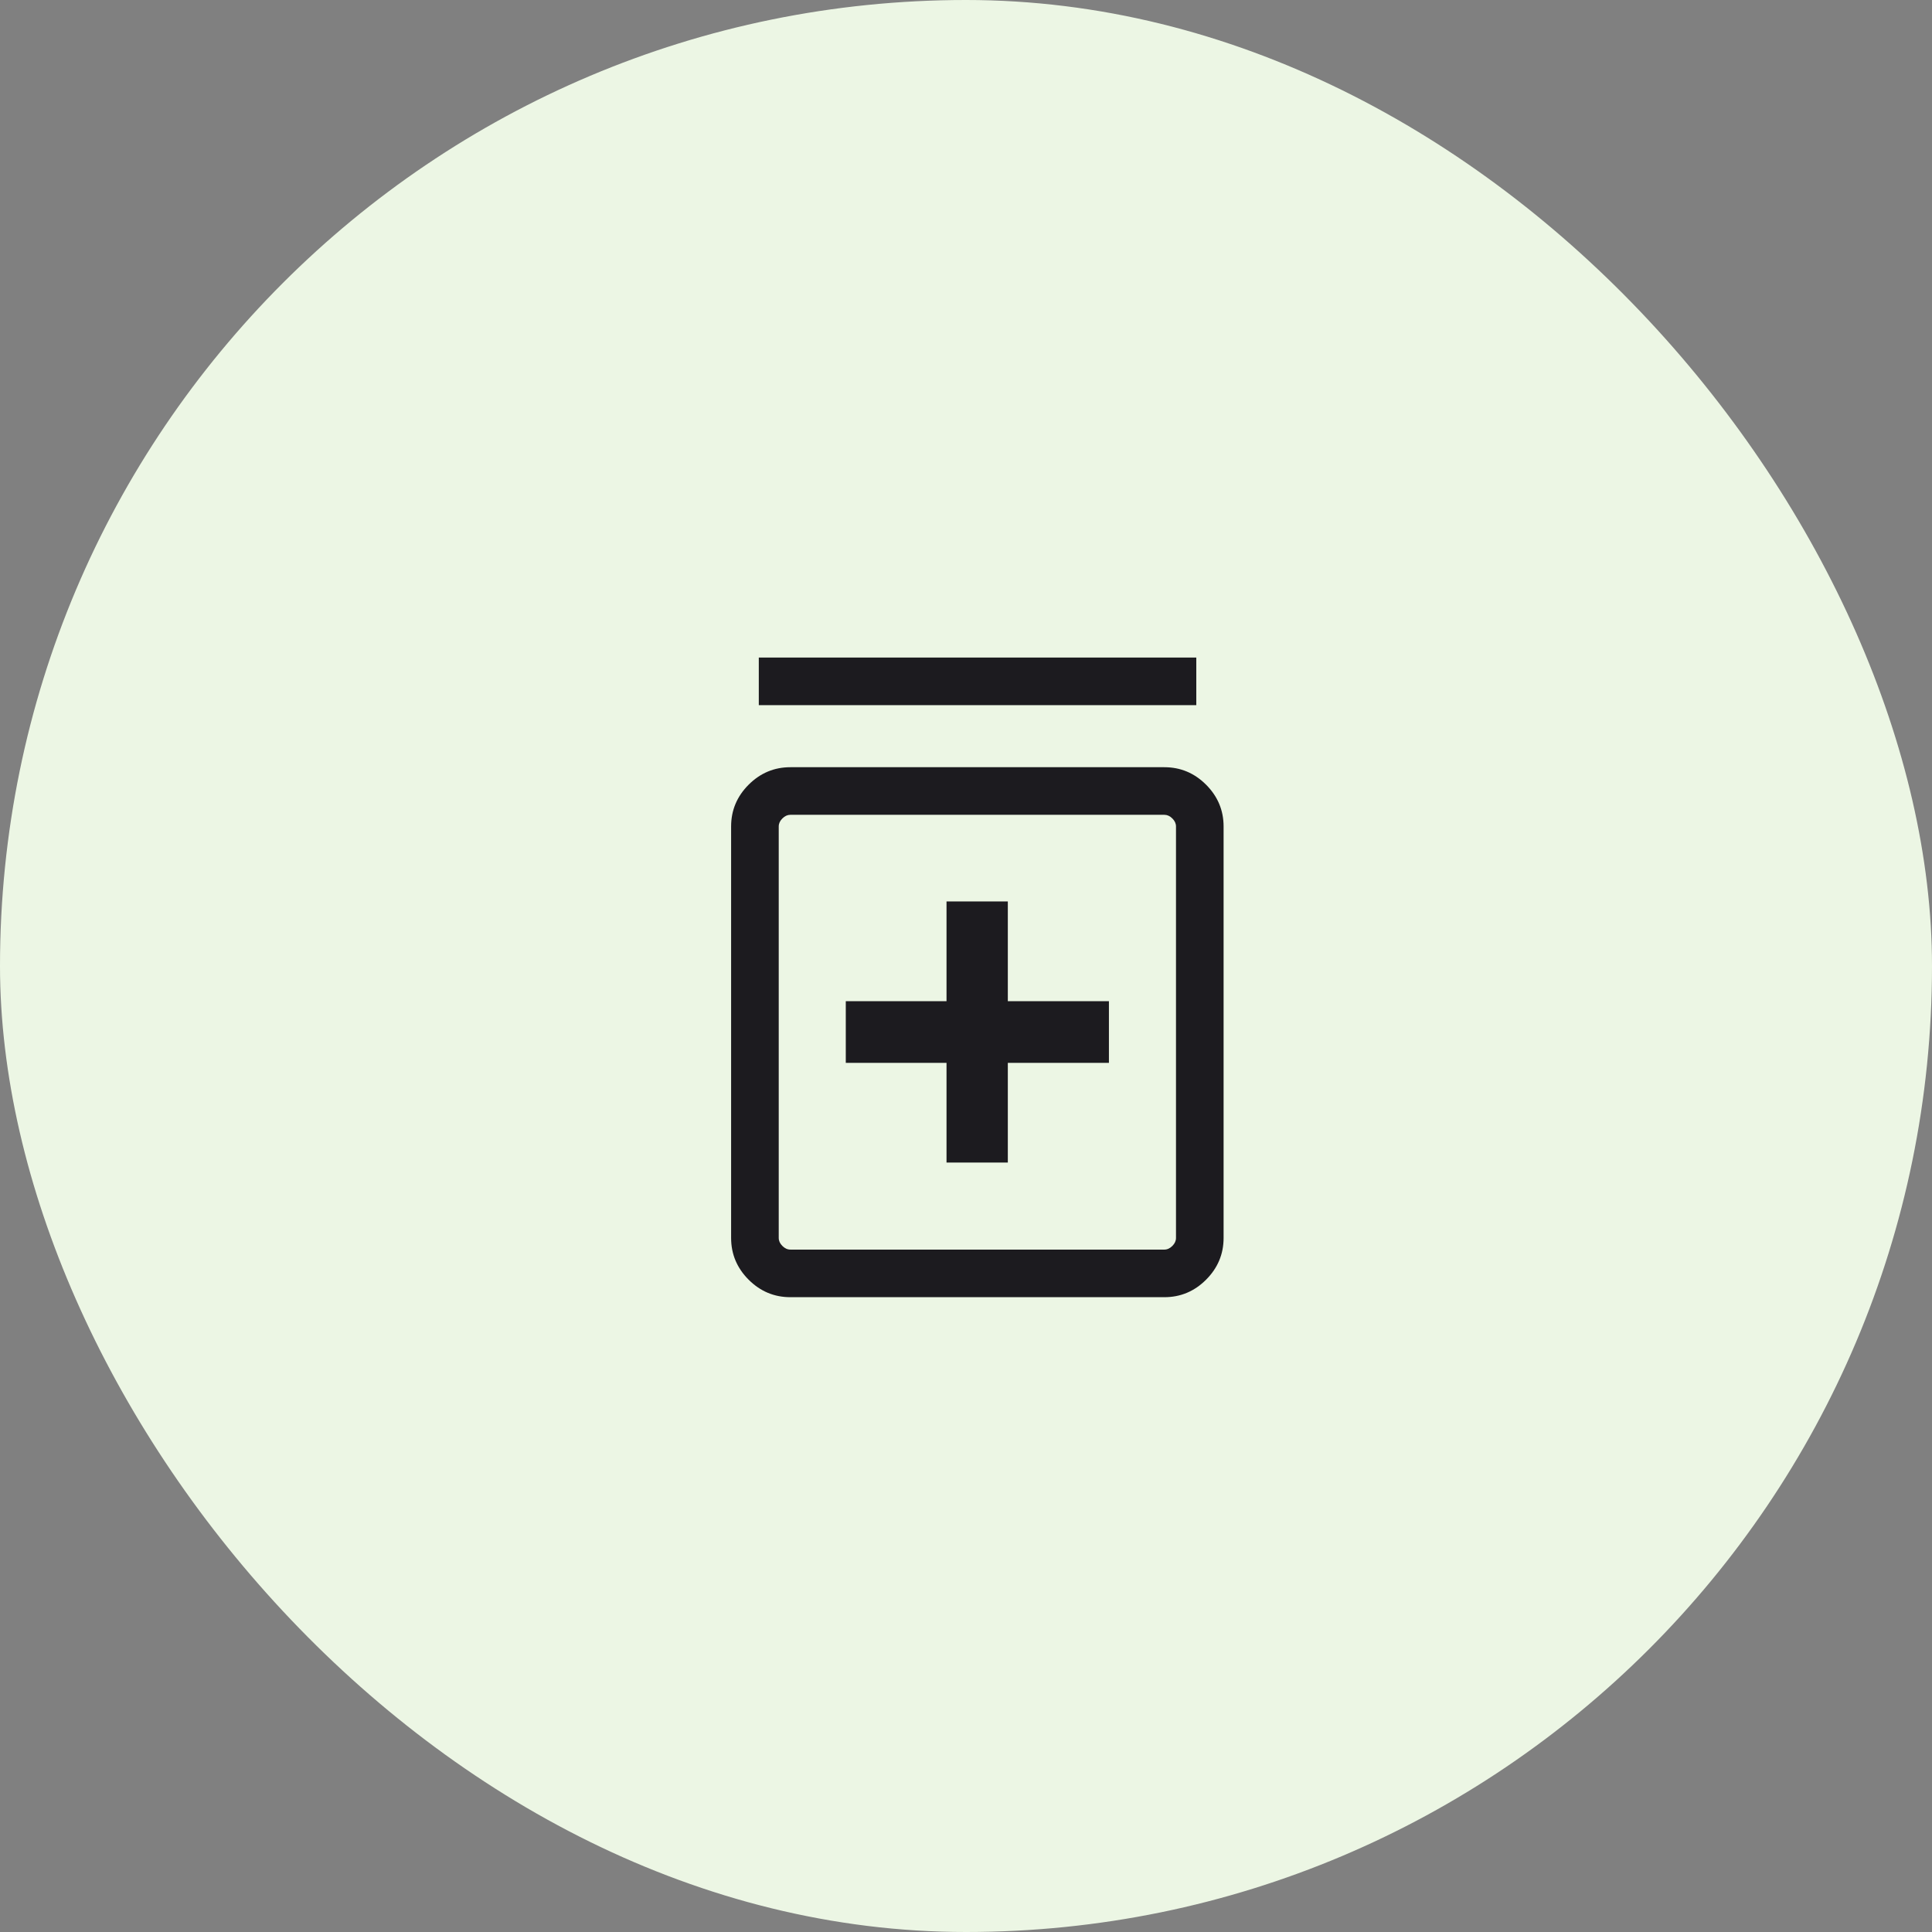 <svg width="85" height="85" viewBox="0 0 85 85" fill="none" xmlns="http://www.w3.org/2000/svg">
<rect x="0" y="0" width="85" height="85" fill="#808080" stroke="none"/>
<rect width="85" height="85" rx="42.5" fill="#ECF6E4"/>
<mask id="mask0_1536_13786" style="mask-type:alpha" maskUnits="userSpaceOnUse" x="23" y="23" width="40" height="40">
<rect x="23" y="23" width="40" height="40" fill="#D9D9D9"/>
</mask>
<g mask="url(#mask0_1536_13786)">
<path d="M41.643 51.147H44.34V46.761H48.788V44.047H44.34V39.66H41.643V44.047H37.211V46.761H41.643V51.147ZM34.773 57.071C34.062 57.071 33.45 56.814 32.936 56.301C32.423 55.787 32.166 55.175 32.166 54.464V36.361C32.166 35.65 32.423 35.038 32.936 34.524C33.45 34.011 34.062 33.754 34.773 33.754H51.226C51.938 33.754 52.55 34.011 53.063 34.524C53.576 35.038 53.833 35.65 53.833 36.361V54.464C53.833 55.175 53.576 55.787 53.063 56.301C52.55 56.814 51.938 57.071 51.226 57.071H34.773ZM34.773 54.977H51.226C51.355 54.977 51.472 54.923 51.579 54.816C51.686 54.709 51.739 54.592 51.739 54.464V36.361C51.739 36.233 51.686 36.115 51.579 36.009C51.472 35.902 51.355 35.848 51.226 35.848H34.773C34.645 35.848 34.528 35.902 34.421 36.009C34.314 36.115 34.261 36.233 34.261 36.361V54.464C34.261 54.592 34.314 54.709 34.421 54.816C34.528 54.923 34.645 54.977 34.773 54.977ZM33.384 31.023V28.93H52.632V31.023H33.384Z" fill="#1C1B1F"/>
</g>
</svg>
